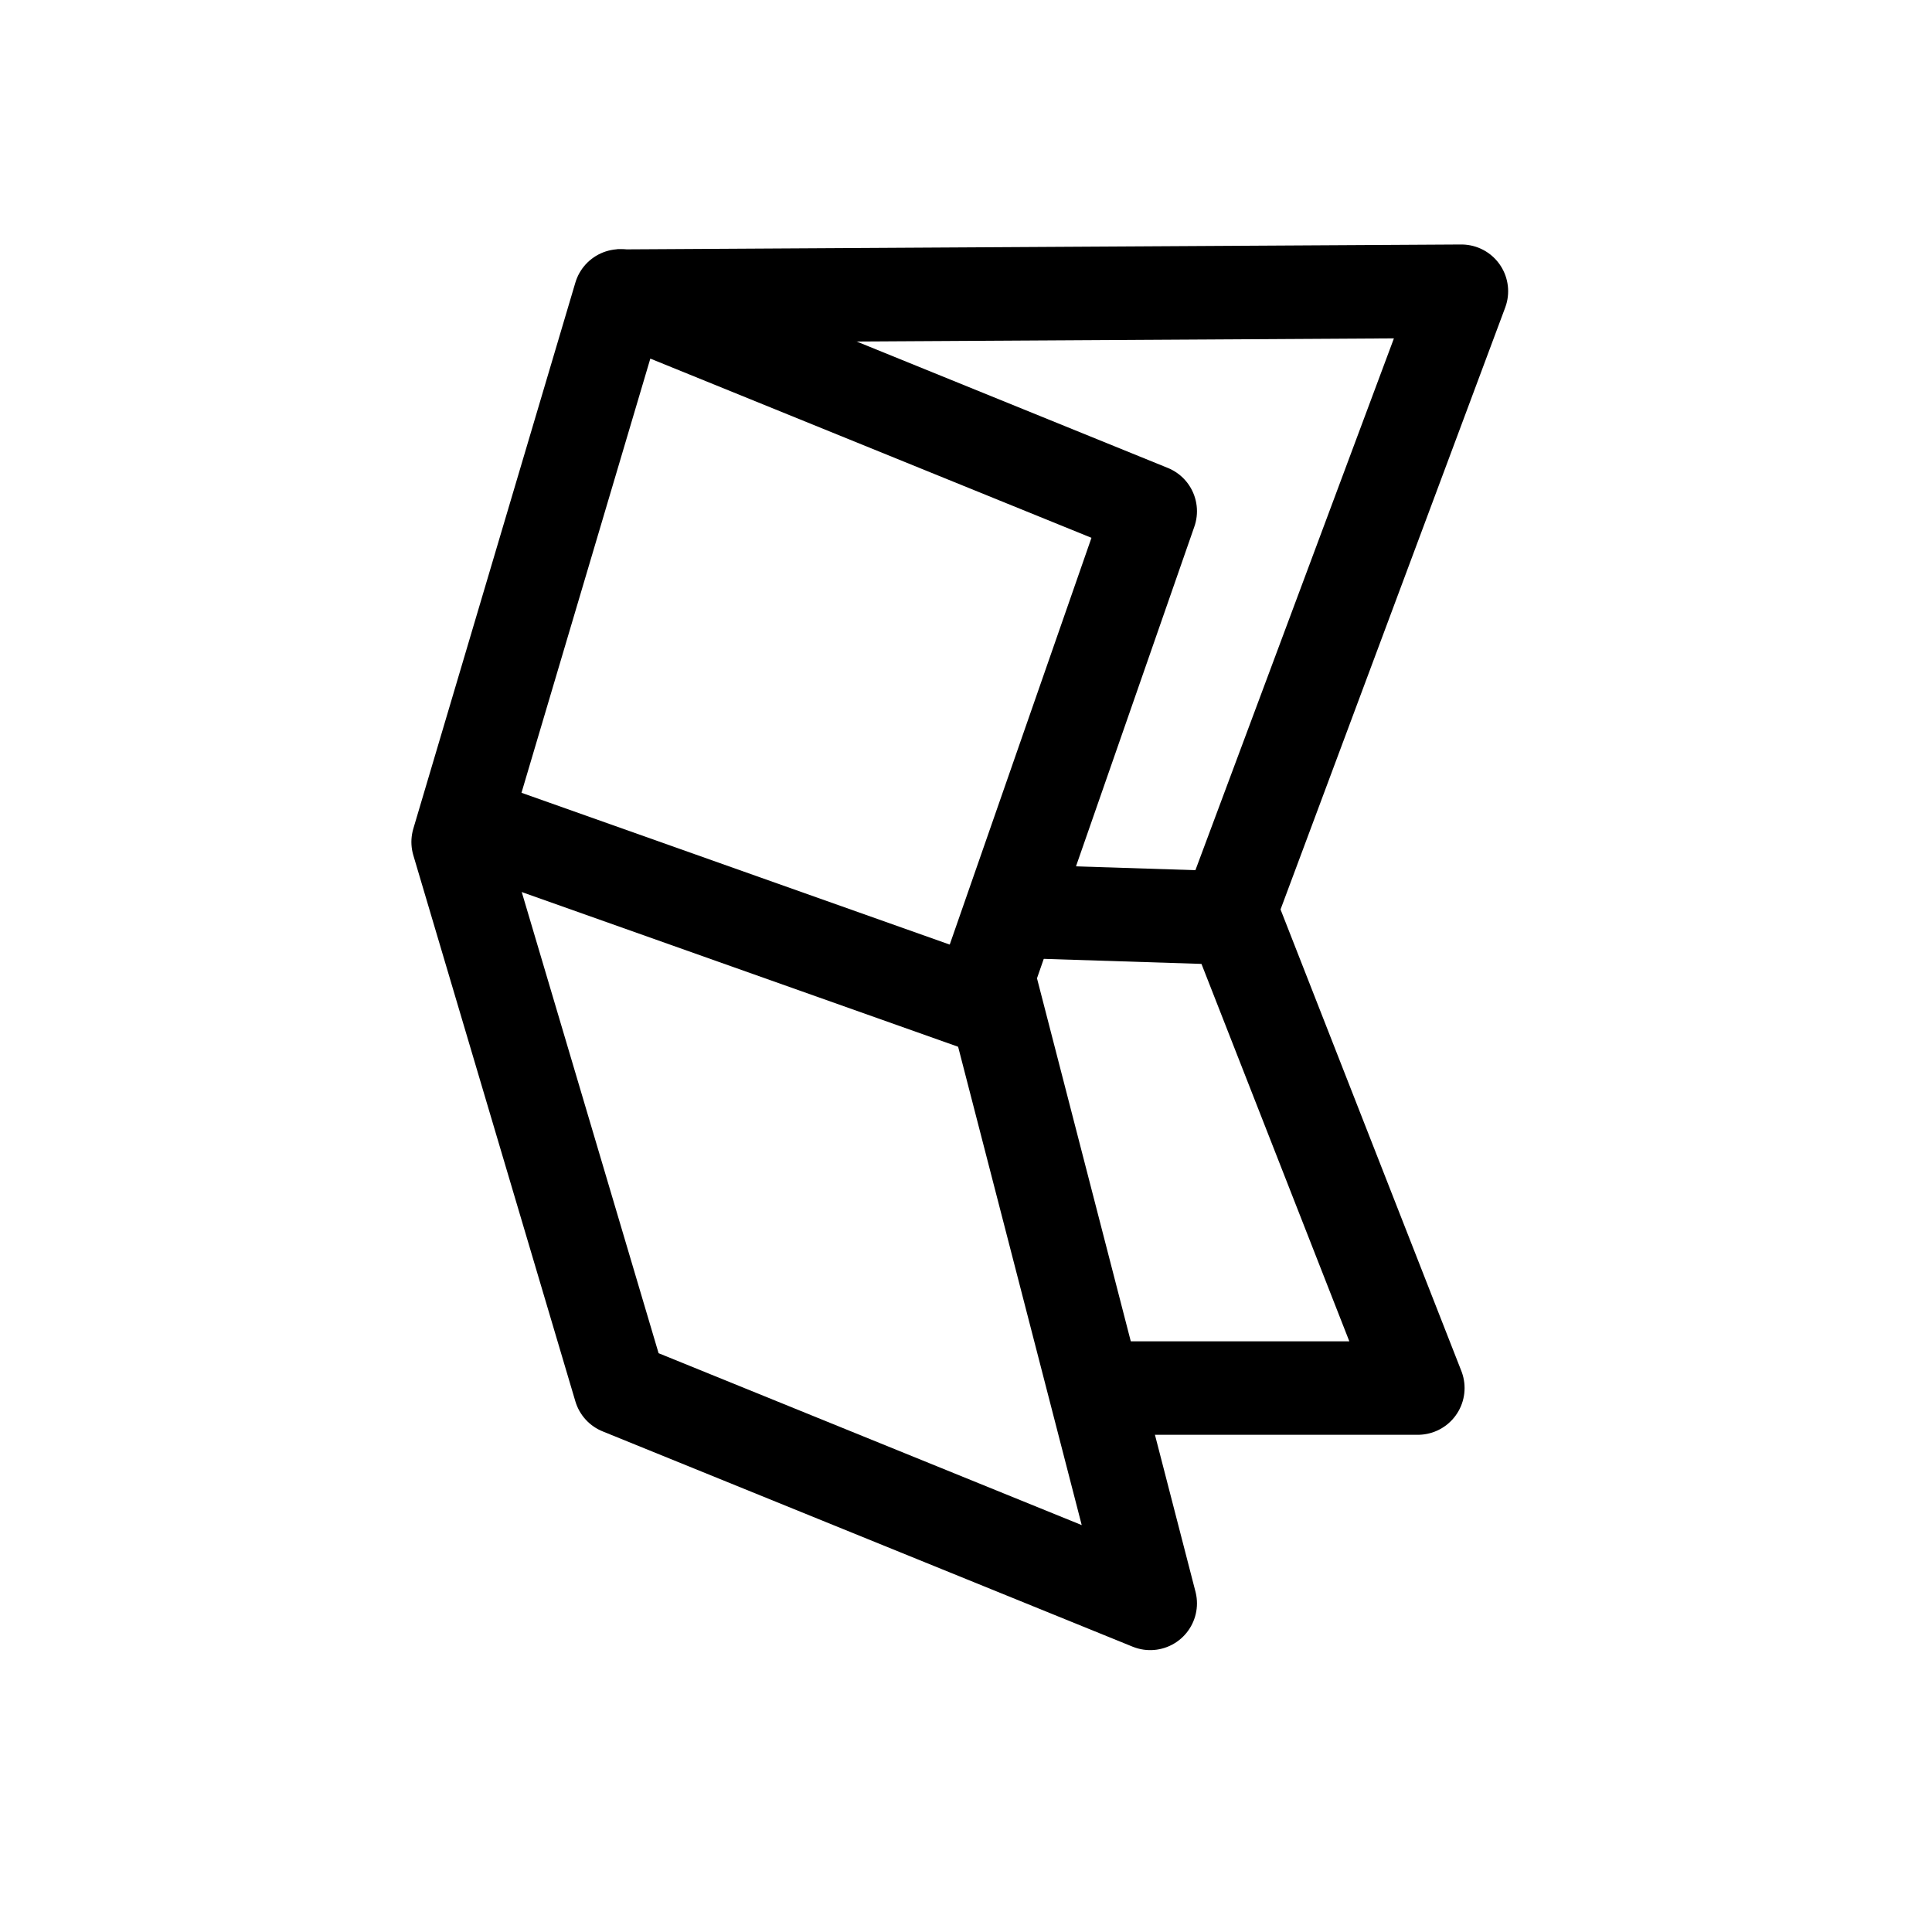 <svg width="31" height="31" viewBox="0 0 31 31" fill="none" xmlns="http://www.w3.org/2000/svg">
<path d="M9.903 4.752L23.449 4.673L19.744 14.599L22.75 22.272L17.559 22.272" stroke="black" stroke-width="1.5" stroke-linejoin="round"/>
<path d="M18.456 25.727L15.856 15.665L18.456 8.203L9.951 4.748L7.351 13.51L9.951 22.272L18.456 25.727Z" stroke="black" stroke-width="1.5" stroke-linejoin="round"/>
<path d="M15.76 16.137L7.351 13.156" stroke="black" stroke-width="1.5"/>
<line x1="19.342" y1="14.718" x2="16.274" y2="14.62" stroke="black" stroke-width="1.5"/>
</svg>
